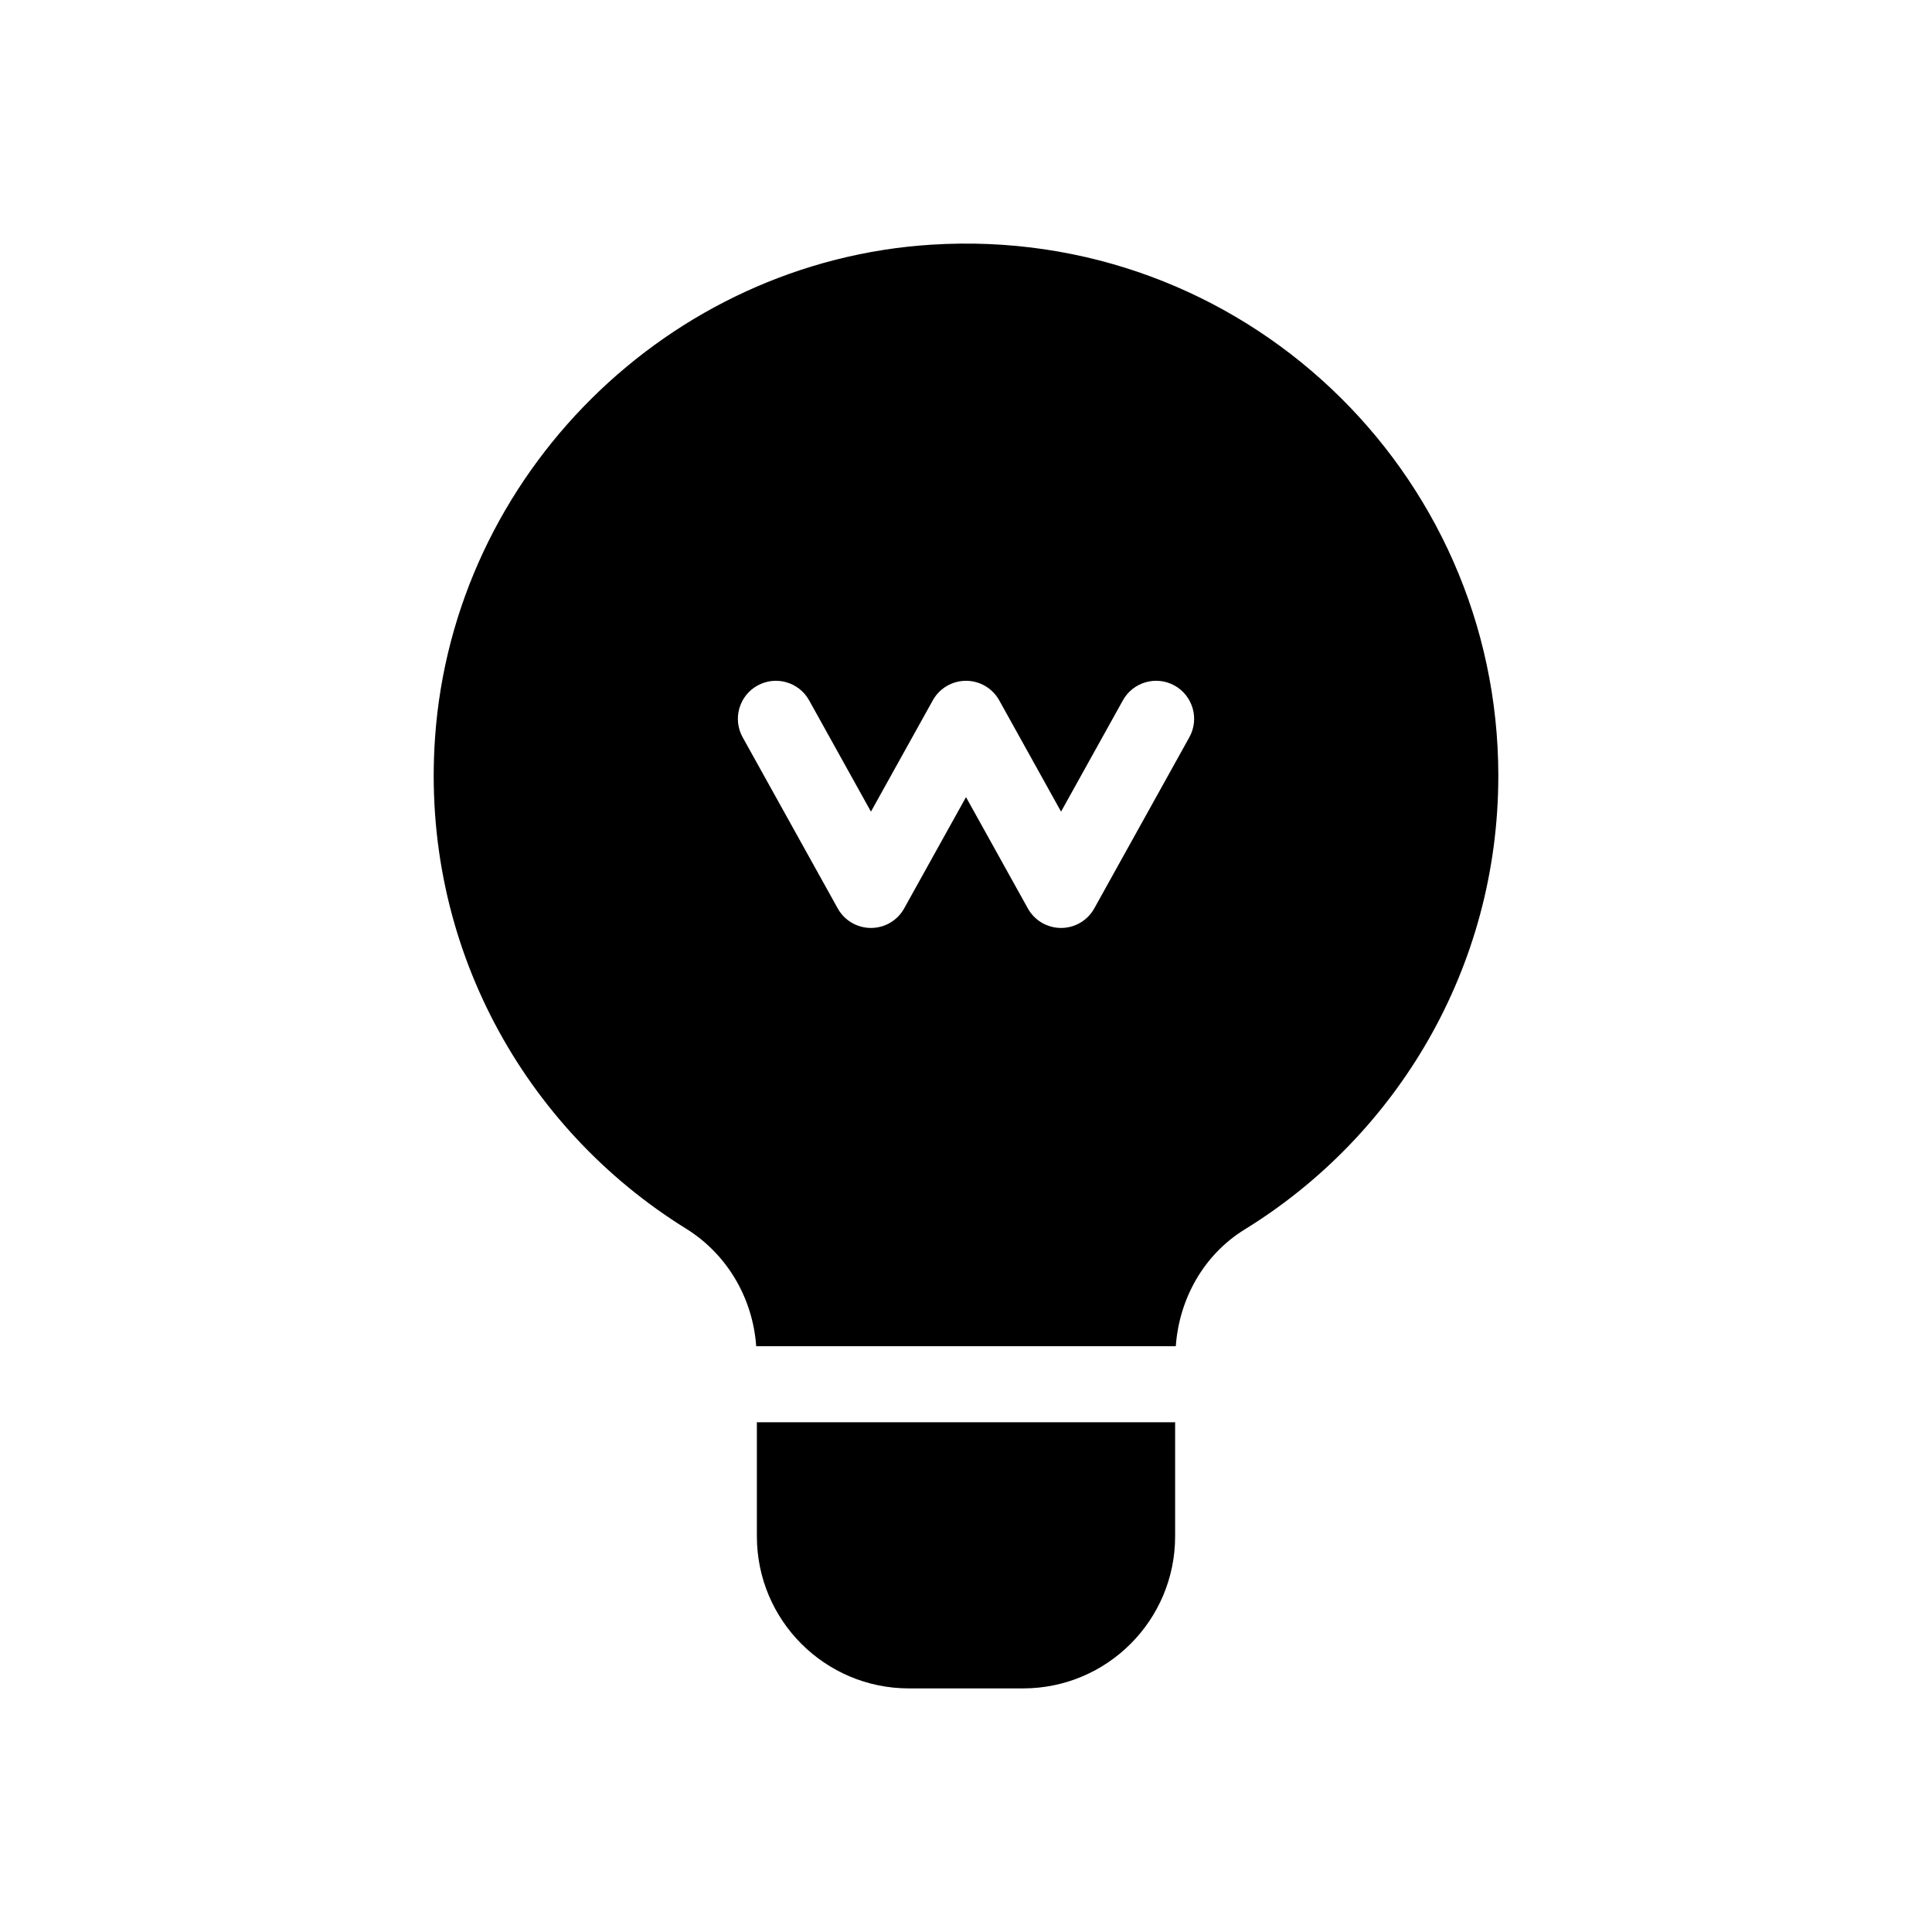 <?xml version="1.0" encoding="UTF-8"?>
<!-- Uploaded to: ICON Repo, www.svgrepo.com, Generator: ICON Repo Mixer Tools -->
<svg fill="#000000" width="800px" height="800px" version="1.1" viewBox="144 144 512 512" xmlns="http://www.w3.org/2000/svg">
 <path d="m344.58 520.91h110.84v30.23c0 22.258-18.047 40.305-40.305 40.305h-30.23c-22.258 0-40.305-18.043-40.305-40.305v-30.23zm196.49-171.3c0 50.824-26.883 95.367-67.203 120.2-10.824 6.66-17.379 18.352-18.266 30.949h-111.2c-0.902-12.73-7.68-24.391-18.617-31.172-42.785-26.52-70.336-75.277-66.492-130.13 4.887-69.758 61.824-126.24 131.61-130.62 82.031-5.152 150.17 59.855 150.17 140.78zm-85.789-23.926c-4.875-2.707-11.004-0.945-13.703 3.914l-16.387 29.492-16.383-29.488c-1.773-3.199-5.144-5.184-8.805-5.184-3.664 0-7.031 1.984-8.805 5.184l-16.387 29.488-16.383-29.488c-2.695-4.867-8.836-6.621-13.703-3.914-4.863 2.707-6.613 8.836-3.91 13.703l25.191 45.344c1.77 3.195 5.141 5.18 8.805 5.18 3.664 0 7.031-1.984 8.805-5.184l16.387-29.488 16.383 29.488c1.773 3.199 5.144 5.184 8.805 5.184 3.664 0 7.031-1.984 8.805-5.184l25.191-45.344c2.707-4.859 0.953-10.996-3.906-13.703z"/>
</svg>